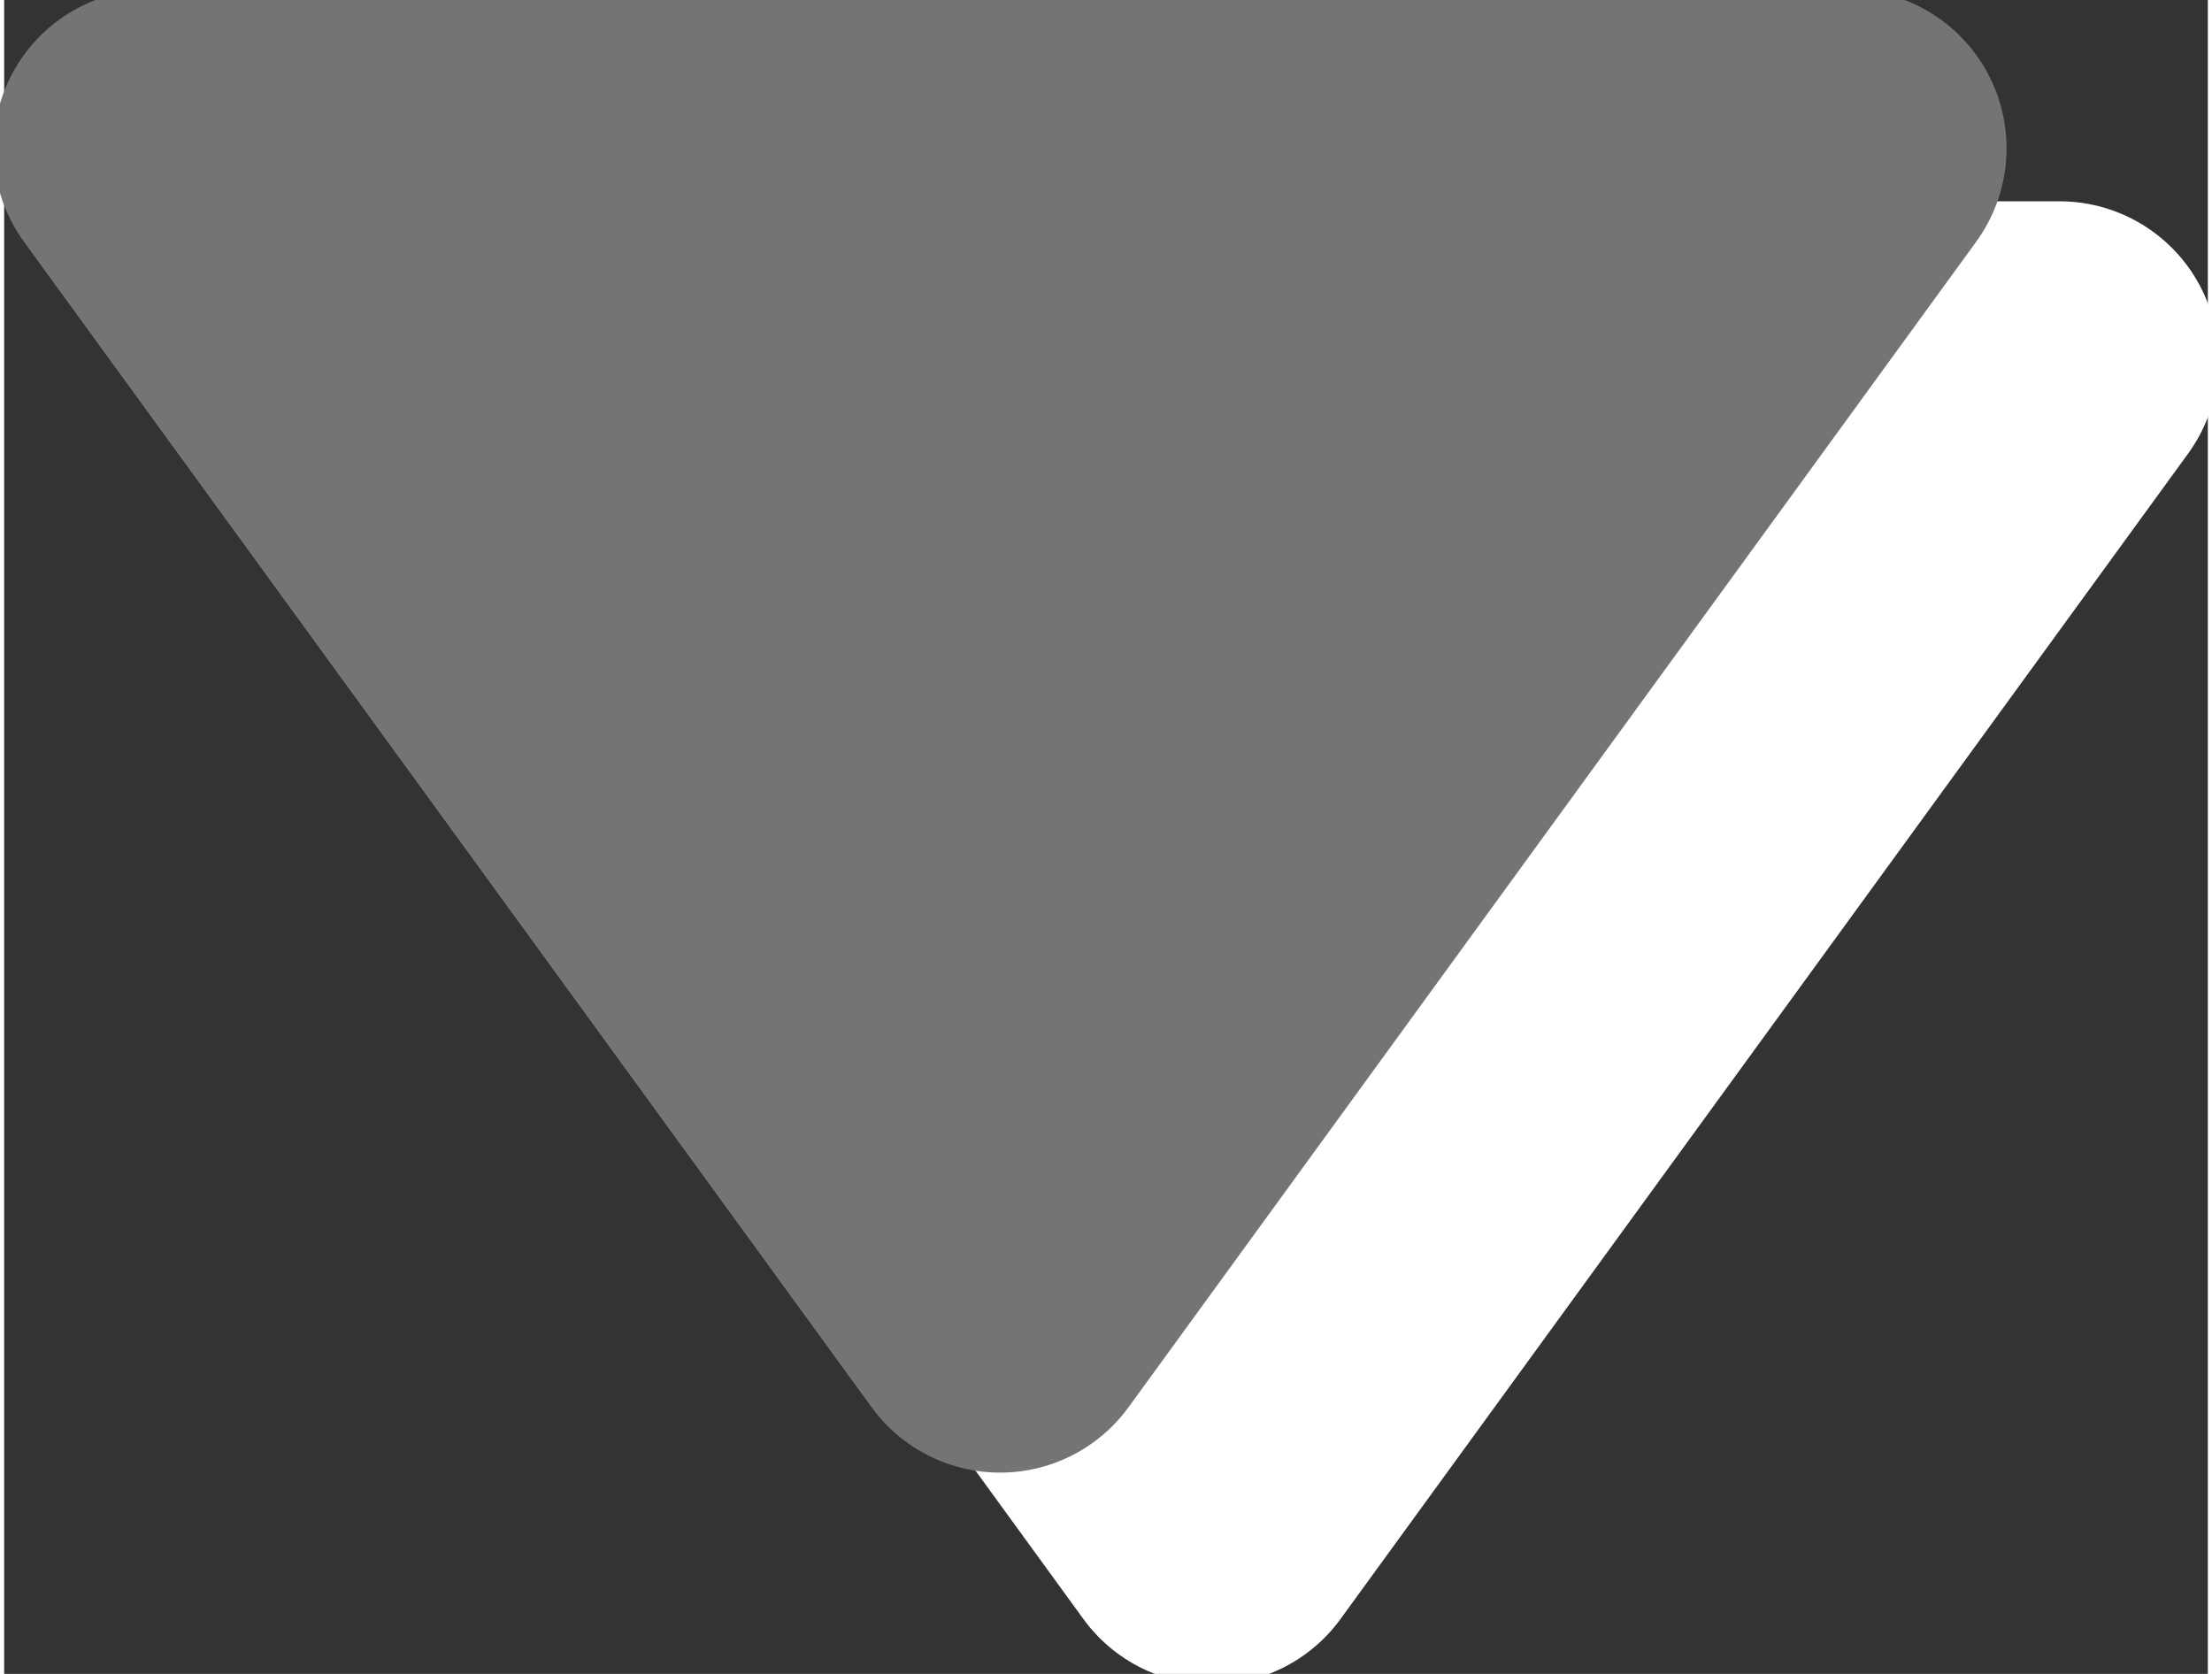 <?xml version="1.0" encoding="UTF-8"?>
<!DOCTYPE svg PUBLIC "-//W3C//DTD SVG 1.1//EN" "http://www.w3.org/Graphics/SVG/1.1/DTD/svg11.dtd">
<!-- Creator: CorelDRAW 2018 (64 Bit) -->
<svg xmlns="http://www.w3.org/2000/svg" xml:space="preserve" width="37px" height="28px" version="1.1" style="shape-rendering:geometricPrecision; text-rendering:geometricPrecision; image-rendering:optimizeQuality; fill-rule:evenodd; clip-rule:evenodd"
viewBox="0 0 1.04 0.79"
 xmlns:xlink="http://www.w3.org/1999/xlink">
 <rect x="0" y="0" width="1.04" height="0.79" fill="#333333" stroke="none"/>
 <defs>
  <style type="text/css">
   <![CDATA[
    .str1 {stroke:#757373;stroke-width:0.15;stroke-linejoin:round;stroke-miterlimit:22.926}
    .str0 {stroke:white;stroke-width:0.15;stroke-linejoin:round;stroke-miterlimit:22.926}
    .fil1 {fill:#757373;fill-rule:nonzero}
    .fil0 {fill:white;fill-rule:nonzero}
   ]]>
  </style>
 </defs>
 <g id="Capa_x0020_1">
  <path class="fil0 str0" d="M0.97 0.17l-0.8 0 0.4 0.55 0.4 -0.55zm-0.4 0m-0.2 0.27m0.4 0"/>
  <path class="fil1 str1" d="M0.87 0.07l-0.8 0 0.4 0.55 0.4 -0.55zm-0.4 0m-0.2 0.28m0.4 0"/>
 </g>
</svg>
